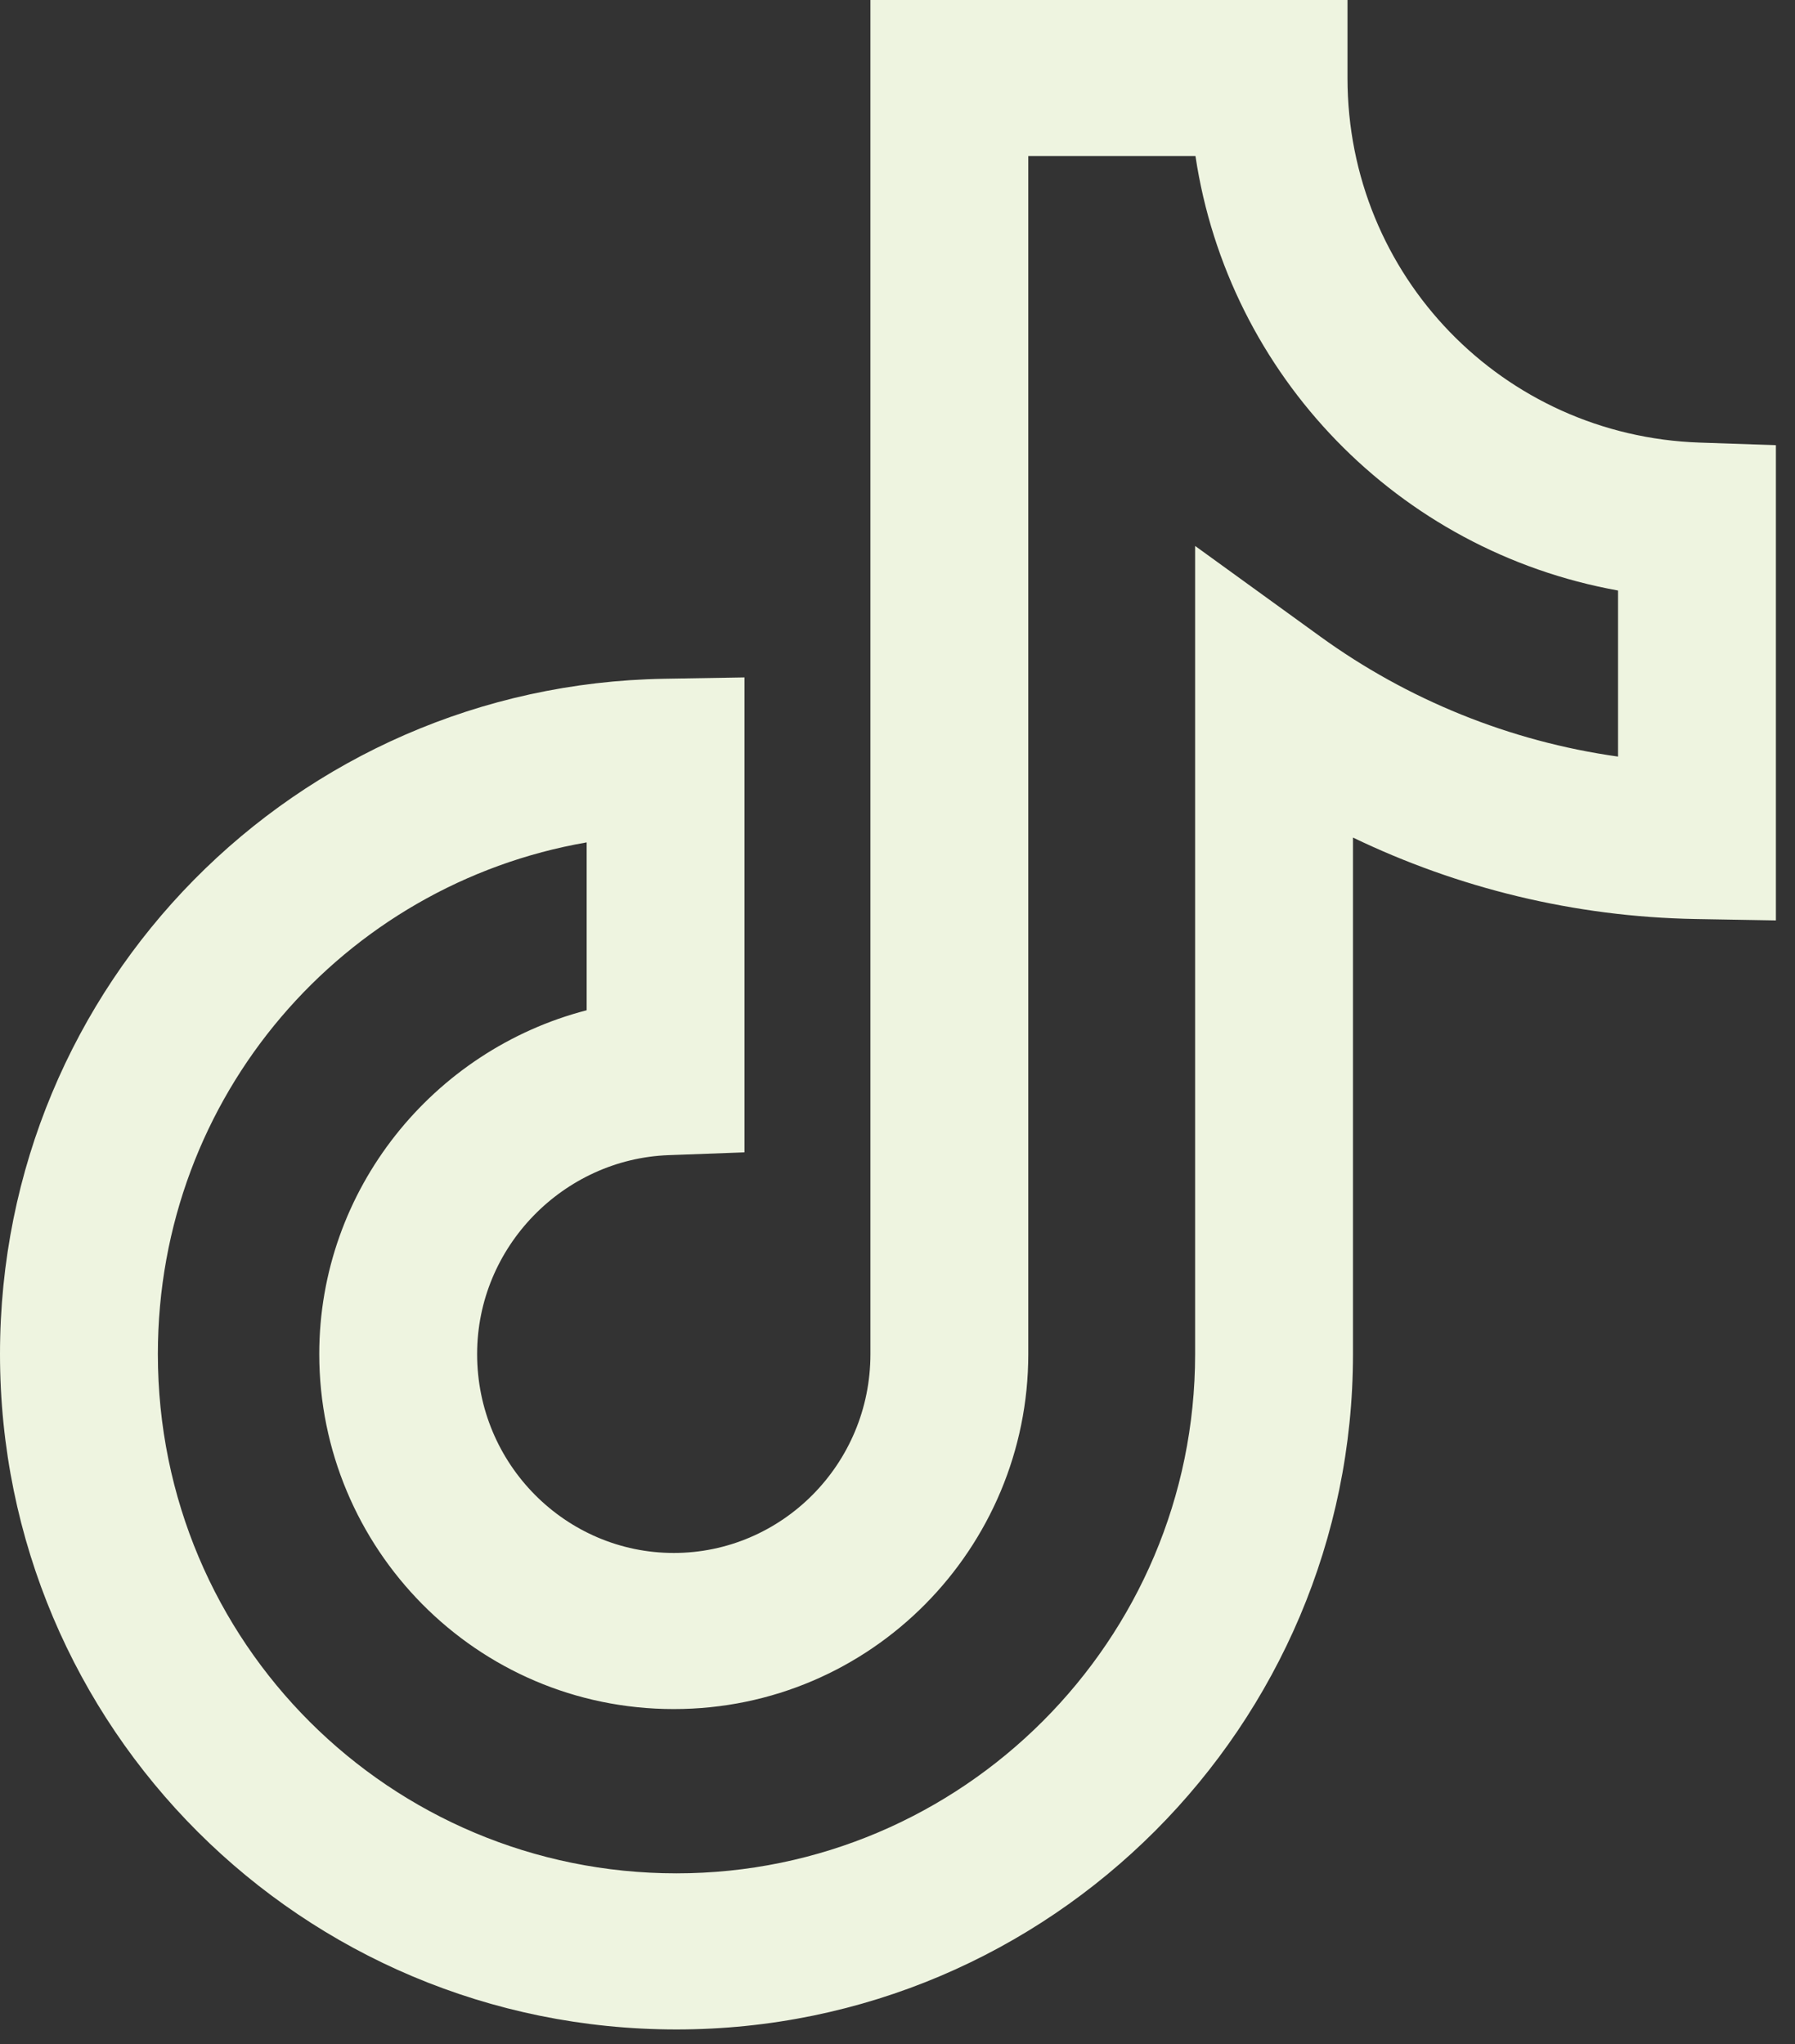 <svg xmlns="http://www.w3.org/2000/svg" fill="none" viewBox="0 0 36 41" height="41" width="36">
<rect x="0" y="0" width="36" height="41" fill="#333333" stroke="none"/>
<path fill="#EEF4E0" d="M17.457 0H27.025V1.566C27.025 5.53 30.141 8.743 34.088 8.877L35.617 8.929V18.461L34.006 18.433C31.575 18.39 29.235 17.811 27.135 16.799V27.159C27.135 34.595 21.082 40.705 13.567 40.705C6.058 40.705 0 34.654 0 27.159C0 19.728 5.934 13.738 13.322 13.614L14.931 13.587V23.113L13.407 23.169C11.308 23.247 9.569 25.001 9.569 27.159C9.569 29.373 11.352 31.148 13.513 31.148C15.674 31.148 17.457 29.373 17.457 27.159V0ZM20.623 3.131V27.159C20.623 31.044 17.481 34.279 13.513 34.279C9.545 34.279 6.403 31.044 6.403 27.159C6.403 23.854 8.691 21.059 11.766 20.263V16.896C6.894 17.739 3.166 21.971 3.166 27.159C3.166 32.952 7.834 37.574 13.567 37.574C19.296 37.574 23.969 32.902 23.969 27.159V10.95L26.486 12.772C28.219 14.026 30.267 14.869 32.451 15.175V11.844C28.033 11.049 24.636 7.527 23.976 3.131H20.623Z" clip-rule="evenodd" fill-rule="evenodd"></path>
</svg>

